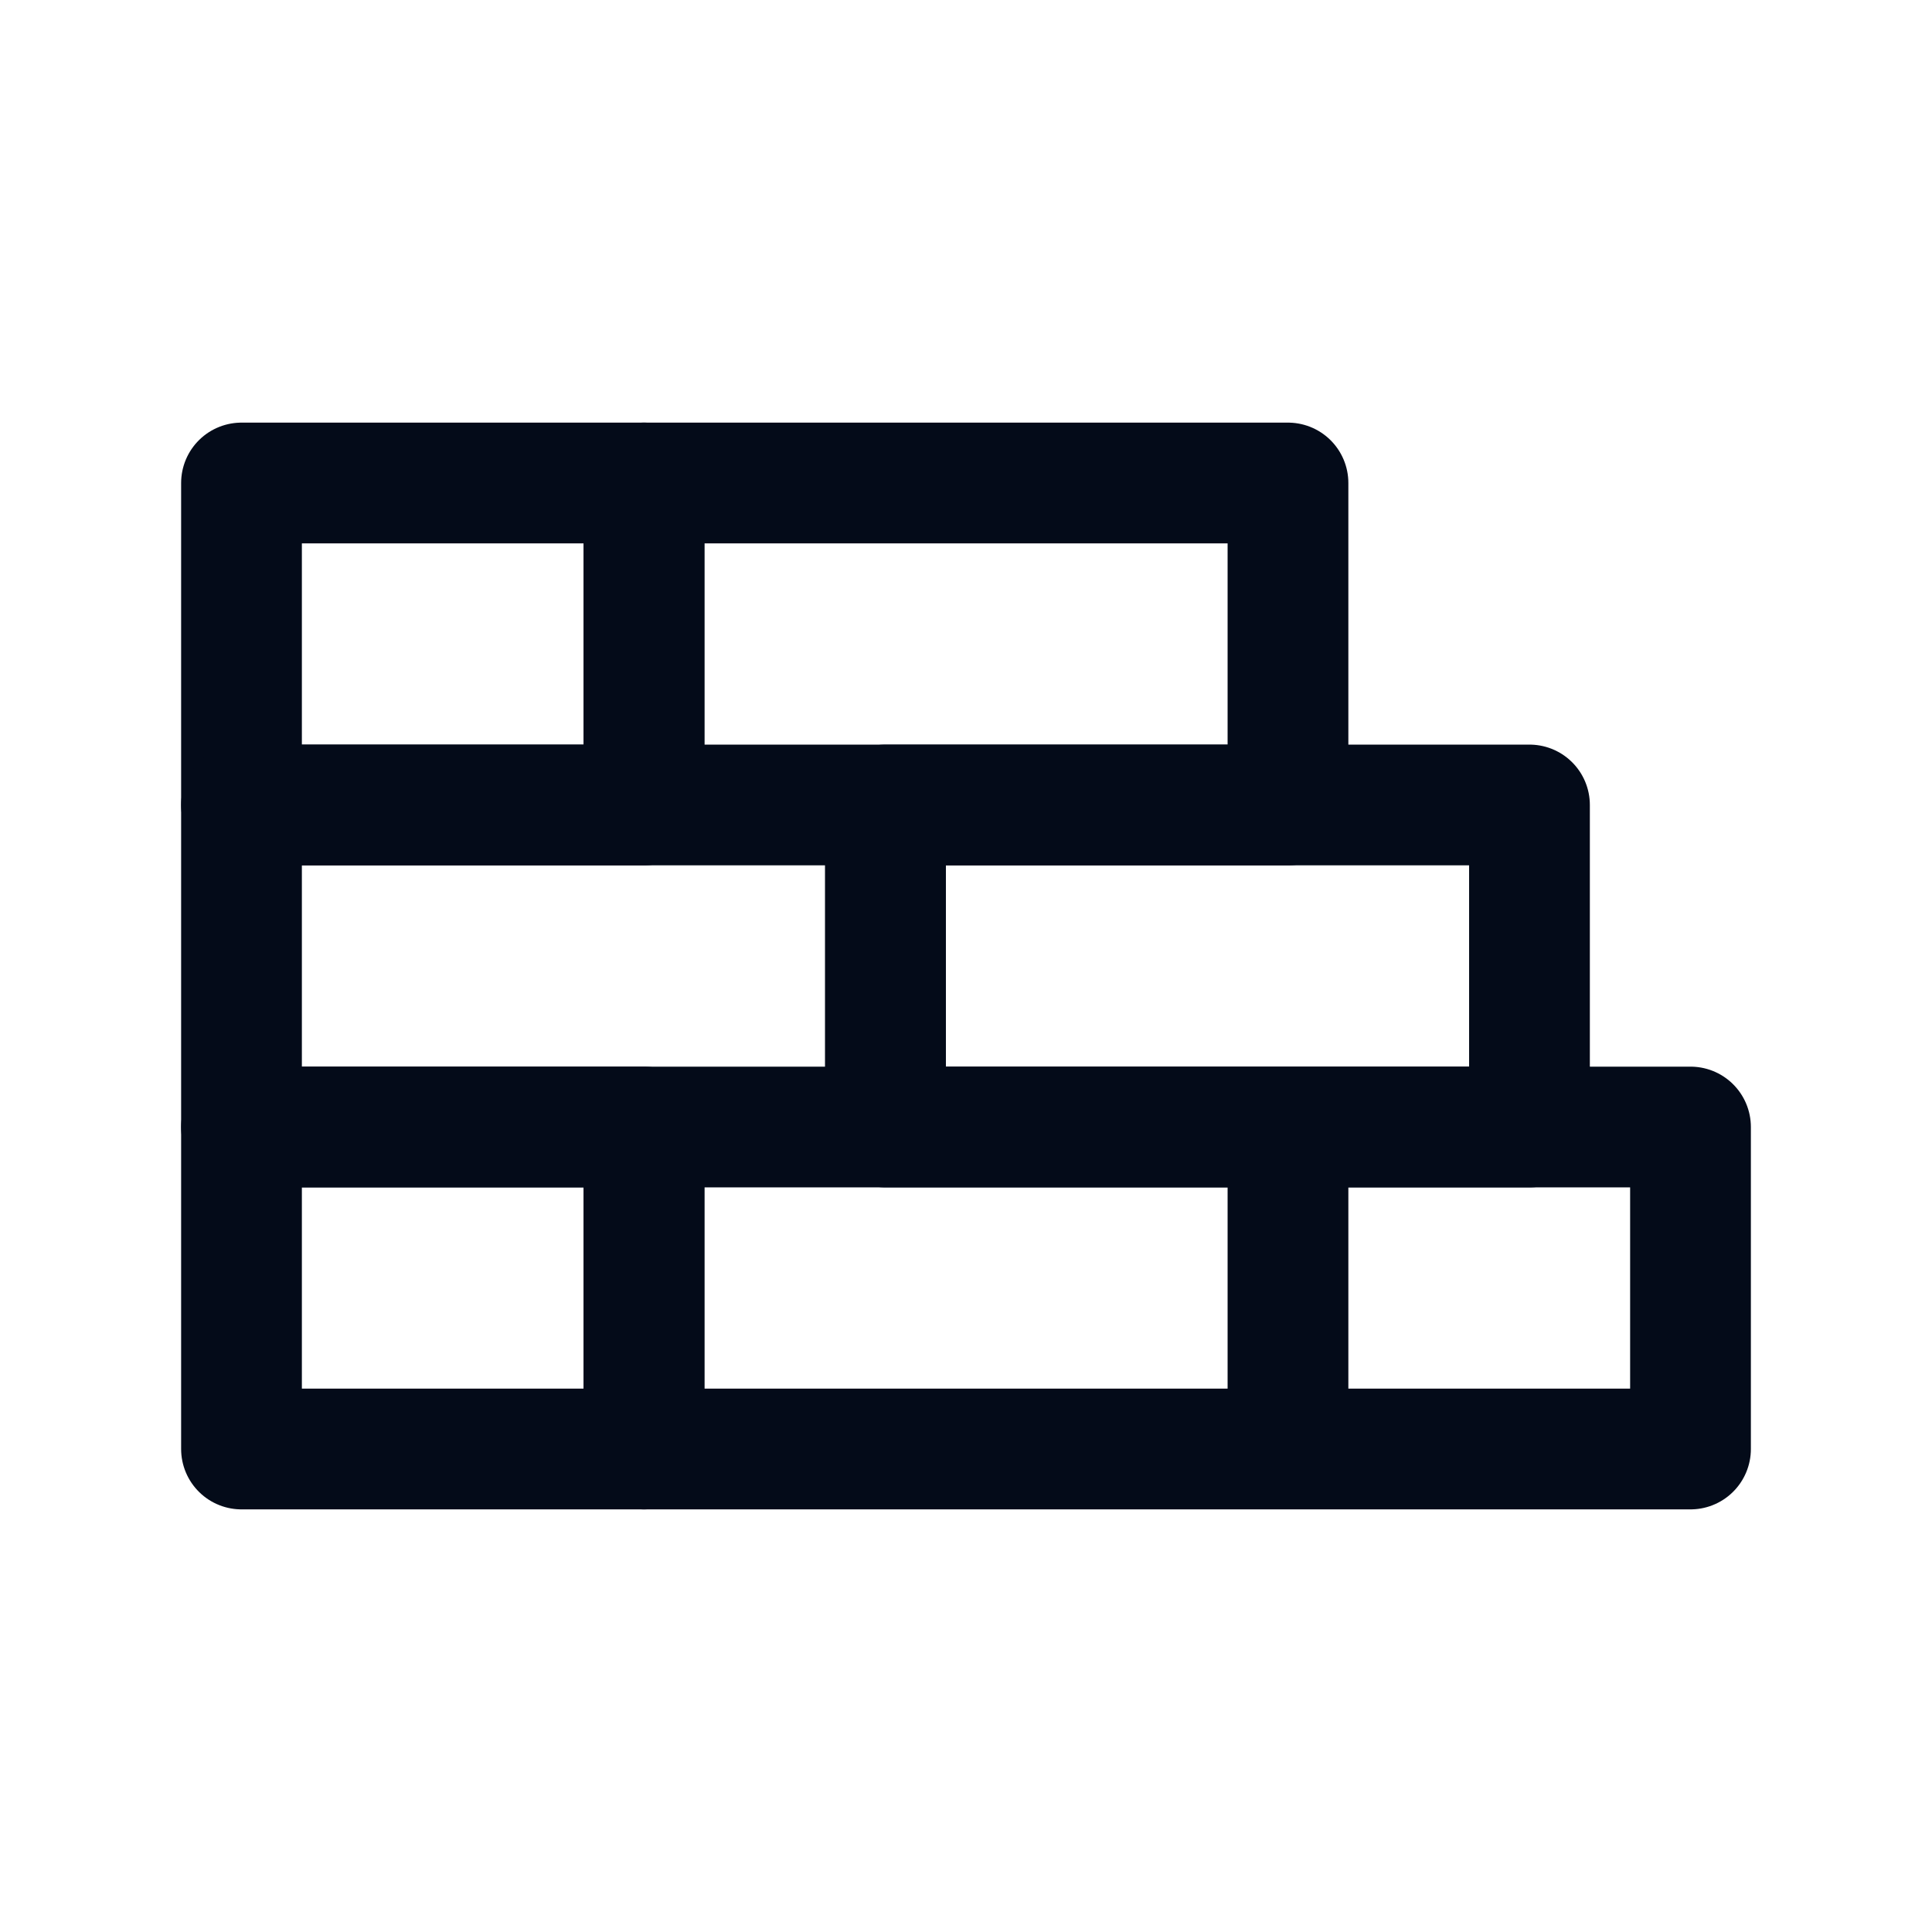 <svg viewBox="0 0 32 32" fill="none" xmlns="http://www.w3.org/2000/svg">
<path d="M14.667 18.667H25.333V13.333H14.667V18.667ZM10.667 18.667H4V24H10.667V18.667ZM10.667 8H4V13.333H10.667V8Z" stroke="#040B19" stroke-width="2" stroke-linecap="round" stroke-linejoin="round"/>
<path d="M21.333 18.667H10.667V24H21.333M21.333 18.667V24M21.333 18.667H28V24H21.333M4 18.667H14.667V13.333H4V18.667ZM10.667 13.333H21.333V8H10.667V13.333Z" stroke="#040B19" stroke-width="2" stroke-linecap="round" stroke-linejoin="round"/>
</svg>
